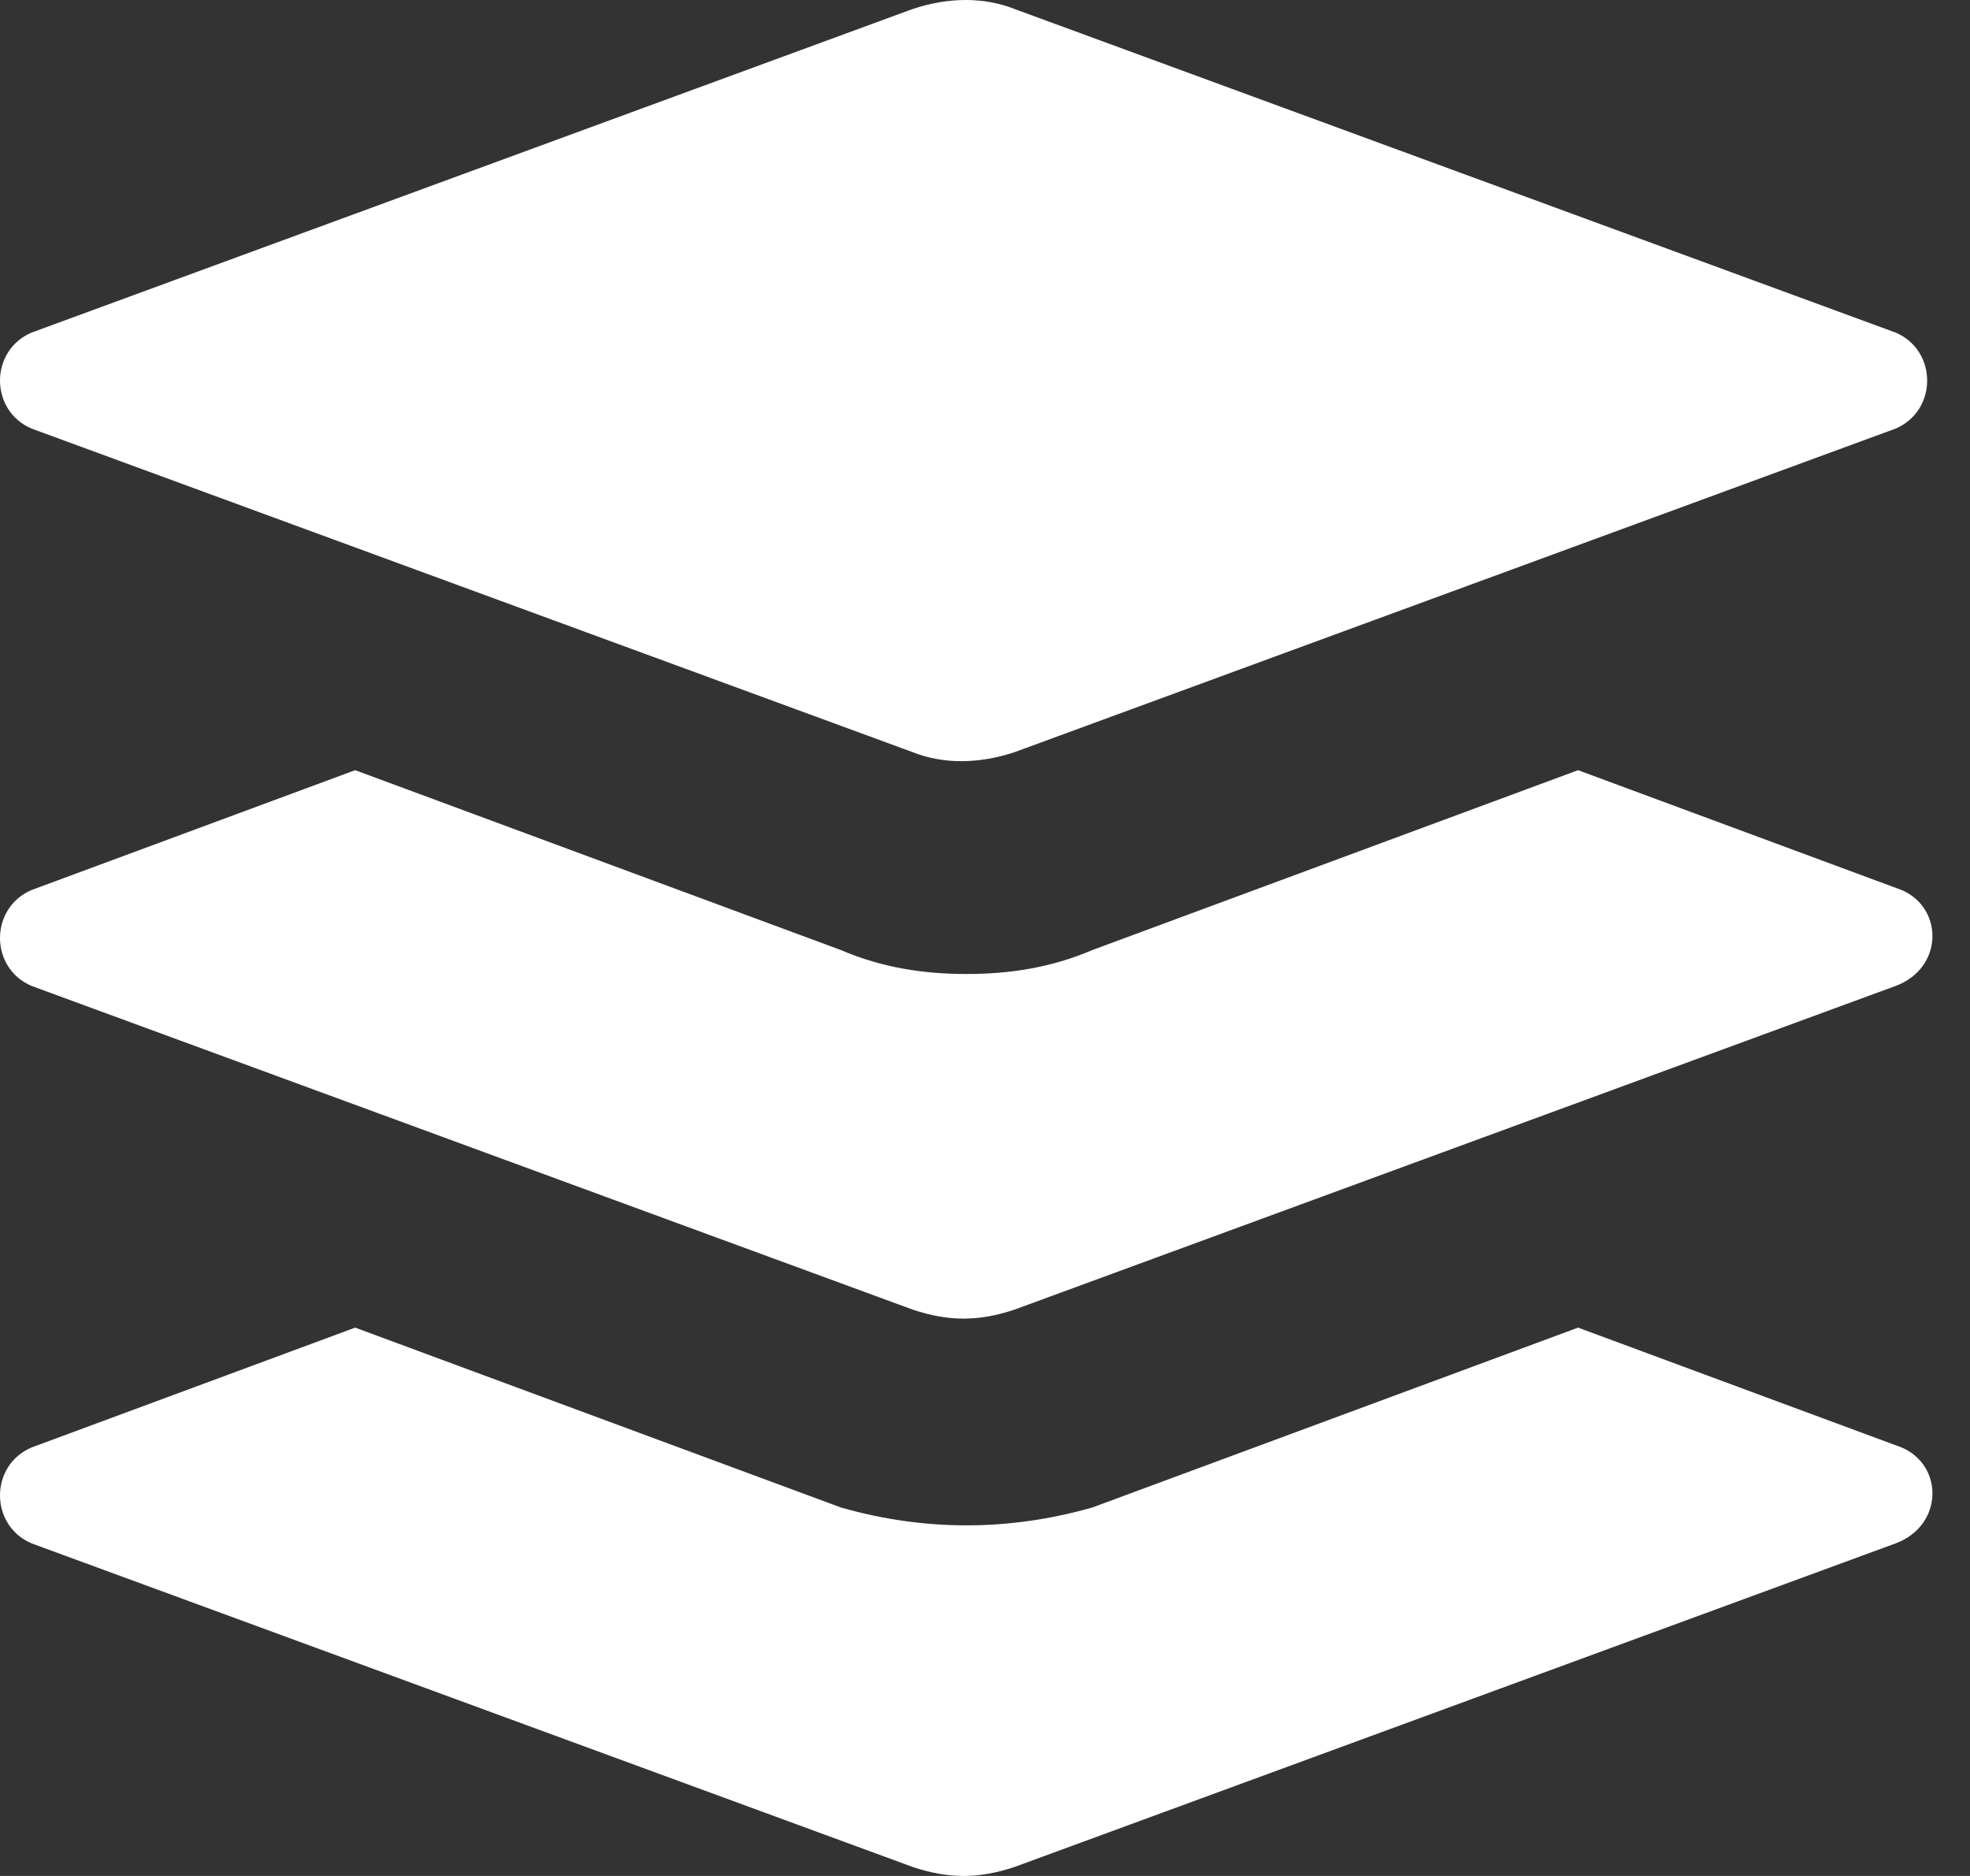 <svg width="21" height="20" viewBox="0 0 21 20" fill="none" xmlns="http://www.w3.org/2000/svg">
<rect x="0" y="0" width="21" height="20" fill="#333333" stroke="none"/>
<g clip-path="url(#clip0_31_2213)">
<path d="M20.272 15.432L16.822 14.154L11.646 16.071C11.198 16.199 10.751 16.262 10.304 16.262C9.856 16.262 9.409 16.199 8.962 16.071L3.786 14.154L0.336 15.432C-0.112 15.623 -0.112 16.262 0.336 16.454L9.729 19.904C10.112 20.032 10.432 20.032 10.815 19.904L20.208 16.454C20.719 16.262 20.719 15.623 20.272 15.432Z" fill="white"/>
<path d="M20.272 9.489L16.822 8.211L11.646 10.128C11.198 10.32 10.751 10.384 10.304 10.384C9.856 10.384 9.409 10.32 8.962 10.128L3.786 8.211L0.336 9.489C-0.112 9.681 -0.112 10.32 0.336 10.511L9.729 13.962C10.112 14.09 10.432 14.09 10.815 13.962L20.208 10.511C20.719 10.32 20.719 9.681 20.272 9.489Z" fill="white"/>
<path d="M0.336 4.569L9.729 8.019C10.048 8.147 10.431 8.147 10.815 8.019L20.208 4.569C20.655 4.377 20.655 3.738 20.208 3.546L10.815 0.096C10.495 -0.032 10.112 -0.032 9.729 0.096L0.336 3.546C-0.112 3.738 -0.112 4.377 0.336 4.569Z" fill="white"/>
</g>
<defs>
<clipPath id="clip0_31_2213">
<rect width="20.833" height="20" fill="white"/>
</clipPath>
</defs>
</svg>
